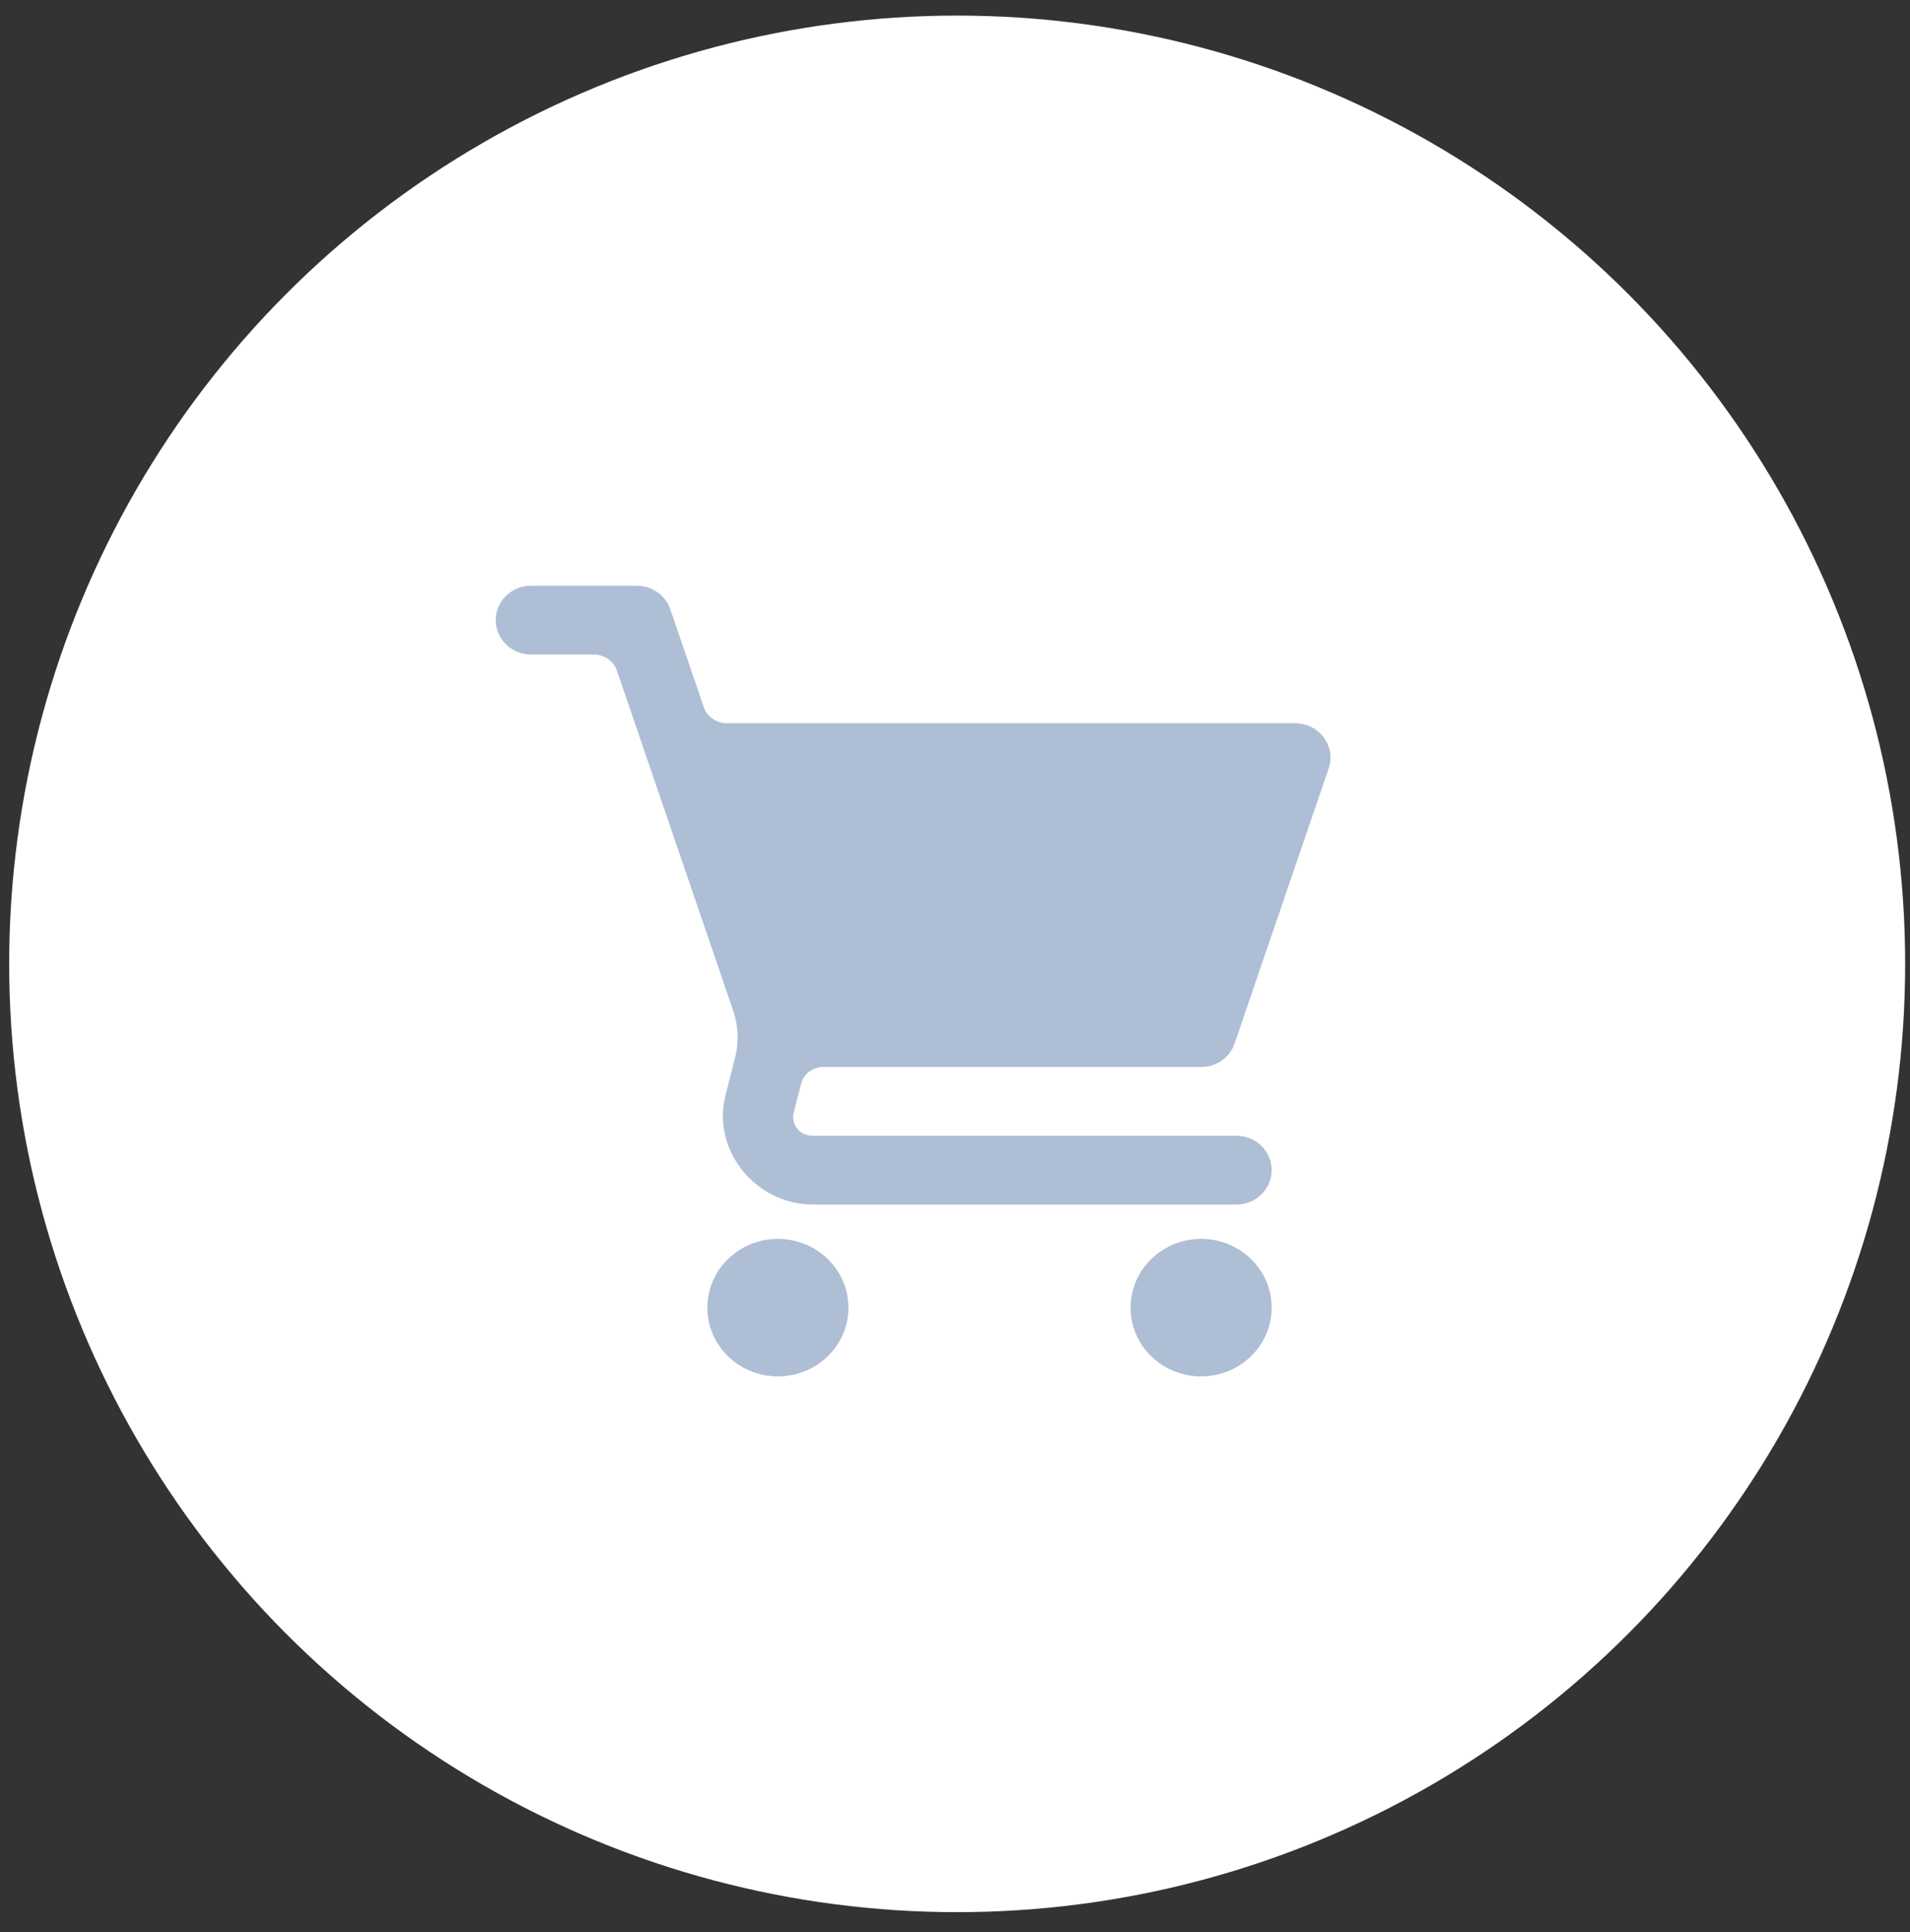 <svg width="88" height="89" viewBox="0 0 88 89" fill="none" xmlns="http://www.w3.org/2000/svg">
<rect x="0" y="0" width="88" height="89" fill="#333333" stroke="none"/>
<circle cx="44.1" cy="44.395" r="43.677" fill="white"/>
<g clip-path="url(#clip0_4399_892)">
<path d="M24.465 26.979C23.567 26.979 22.84 27.688 22.84 28.562C22.84 29.436 23.567 30.145 24.465 30.145H27.356C27.593 30.145 27.823 30.218 28.015 30.353C28.207 30.487 28.351 30.678 28.426 30.896L33.783 46.56C34.021 47.255 34.051 48.004 33.869 48.715L33.428 50.438C32.78 52.961 34.796 55.479 37.465 55.479H56.965C57.862 55.479 58.59 54.77 58.59 53.895C58.59 53.021 57.862 52.312 56.965 52.312H37.465C36.832 52.312 36.426 51.806 36.579 51.208L36.912 49.913C36.968 49.694 37.098 49.499 37.281 49.36C37.464 49.221 37.69 49.145 37.922 49.145H55.34C56.039 49.146 56.661 48.71 56.882 48.063L61.215 35.396C61.566 34.371 60.782 33.312 59.672 33.312H33.491C33.255 33.312 33.024 33.239 32.832 33.105C32.64 32.97 32.497 32.78 32.422 32.561L30.882 28.061C30.661 27.414 30.04 26.978 29.34 26.979H24.465ZM35.84 57.062C34.045 57.062 32.59 58.48 32.59 60.229C32.59 61.977 34.045 63.395 35.84 63.395C37.635 63.395 39.09 61.977 39.09 60.229C39.09 58.48 37.635 57.062 35.84 57.062ZM55.34 57.062C53.545 57.062 52.09 58.48 52.09 60.229C52.09 61.977 53.545 63.395 55.34 63.395C57.135 63.395 58.59 61.977 58.59 60.229C58.59 58.48 57.135 57.062 55.34 57.062Z" fill="#AEBED4"/>
</g>
<defs>
<clipPath id="clip0_4399_892">
<rect width="39" height="38" fill="white" transform="translate(22.84 25.395)"/>
</clipPath>
</defs>
</svg>
